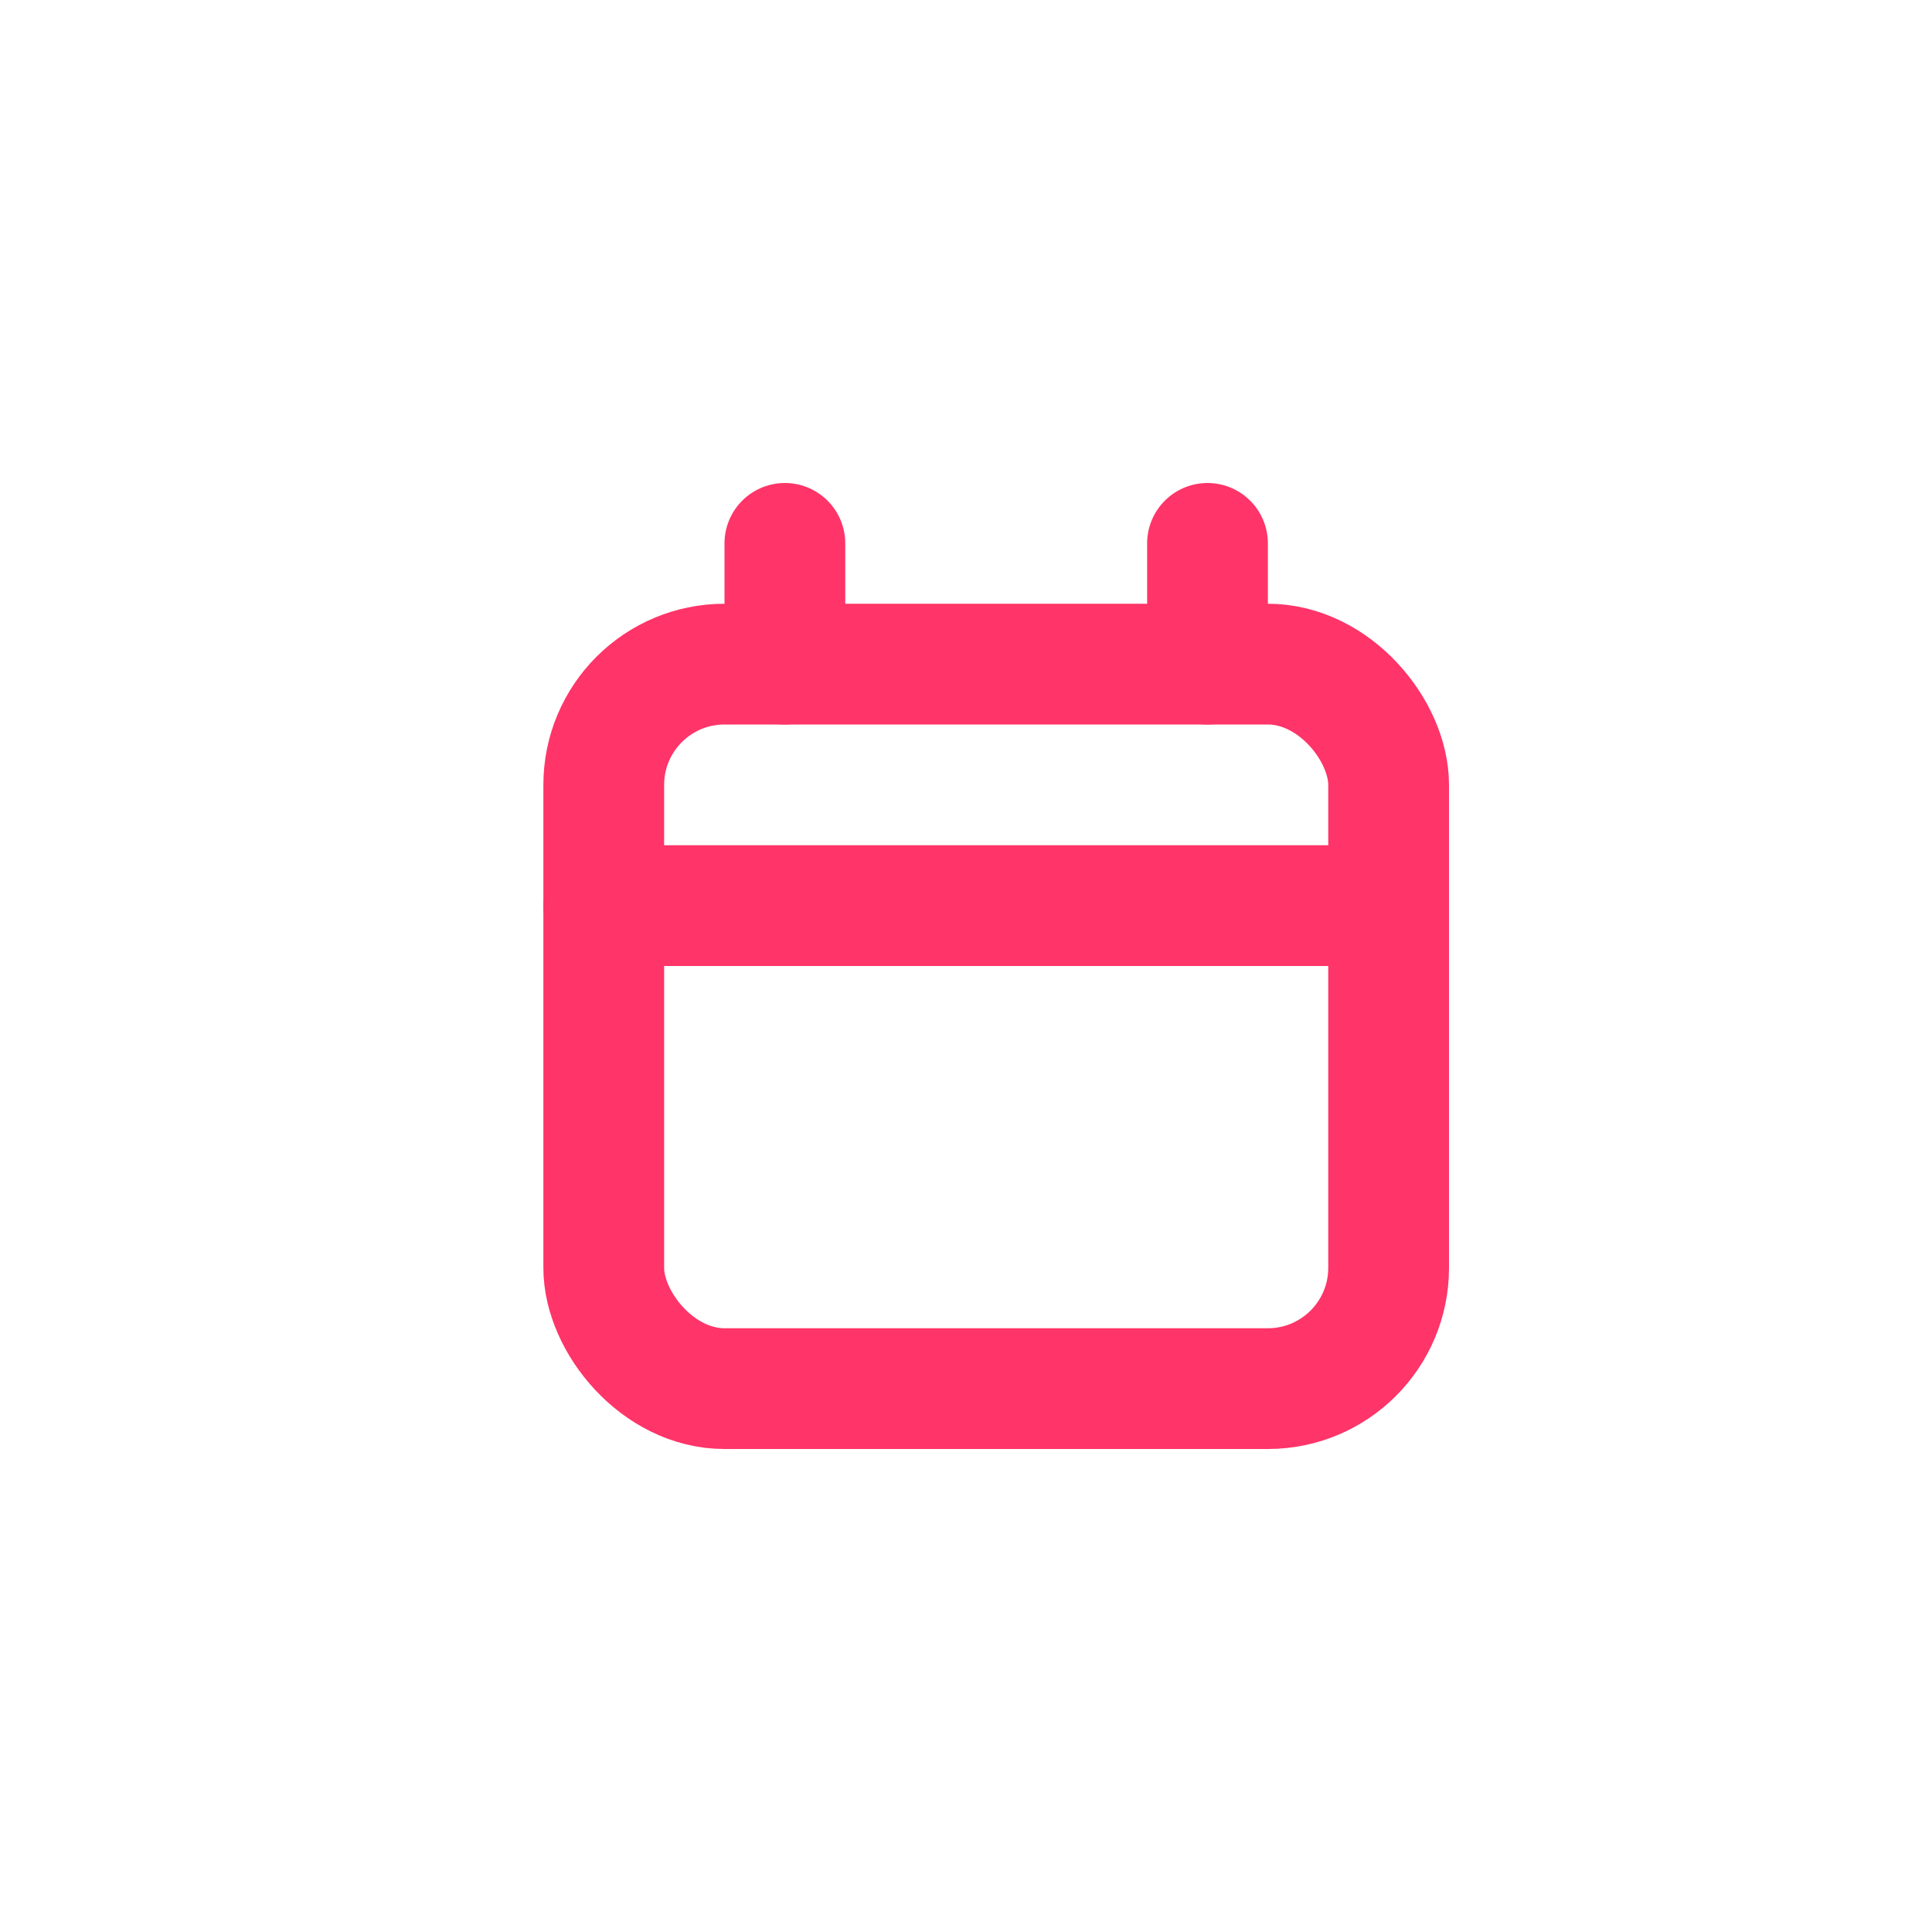 <svg xmlns="http://www.w3.org/2000/svg" xmlns:xlink="http://www.w3.org/1999/xlink" width="32" height="32" viewBox="0 0 32 32">
  <defs>
    <clipPath id="clip-icon_1">
      <rect width="32" height="32"/>
    </clipPath>
  </defs>
  <g id="icon_1" data-name="icon – 1" clip-path="url(#clip-icon_1)">
    <g id="Group_161" data-name="Group 161" transform="translate(9817 3811)">
      <rect id="Rectangle_78" data-name="Rectangle 78" width="24" height="24" transform="translate(-9813 -3807)" fill="#fff" opacity="0"/>
      <g id="Group_160" data-name="Group 160" transform="translate(-1 -2)">
        <rect id="Shape" width="13" height="12" rx="2" transform="translate(-9806 -3798)" fill="none" stroke="#ff3468" stroke-linecap="round" stroke-linejoin="round" stroke-width="2"/>
        <line id="Line" x1="13" transform="translate(-9806 -3794)" fill="none" stroke="#ff3468" stroke-linecap="round" stroke-linejoin="round" stroke-width="2"/>
        <line id="Line-2" data-name="Line" y2="2" transform="translate(-9803 -3800)" fill="none" stroke="#ff3468" stroke-linecap="round" stroke-linejoin="round" stroke-width="2"/>
        <line id="Line-3" data-name="Line" y2="2" transform="translate(-9796 -3800)" fill="none" stroke="#ff3468" stroke-linecap="round" stroke-linejoin="round" stroke-width="2"/>
      </g>
    </g>
  </g>
</svg>
